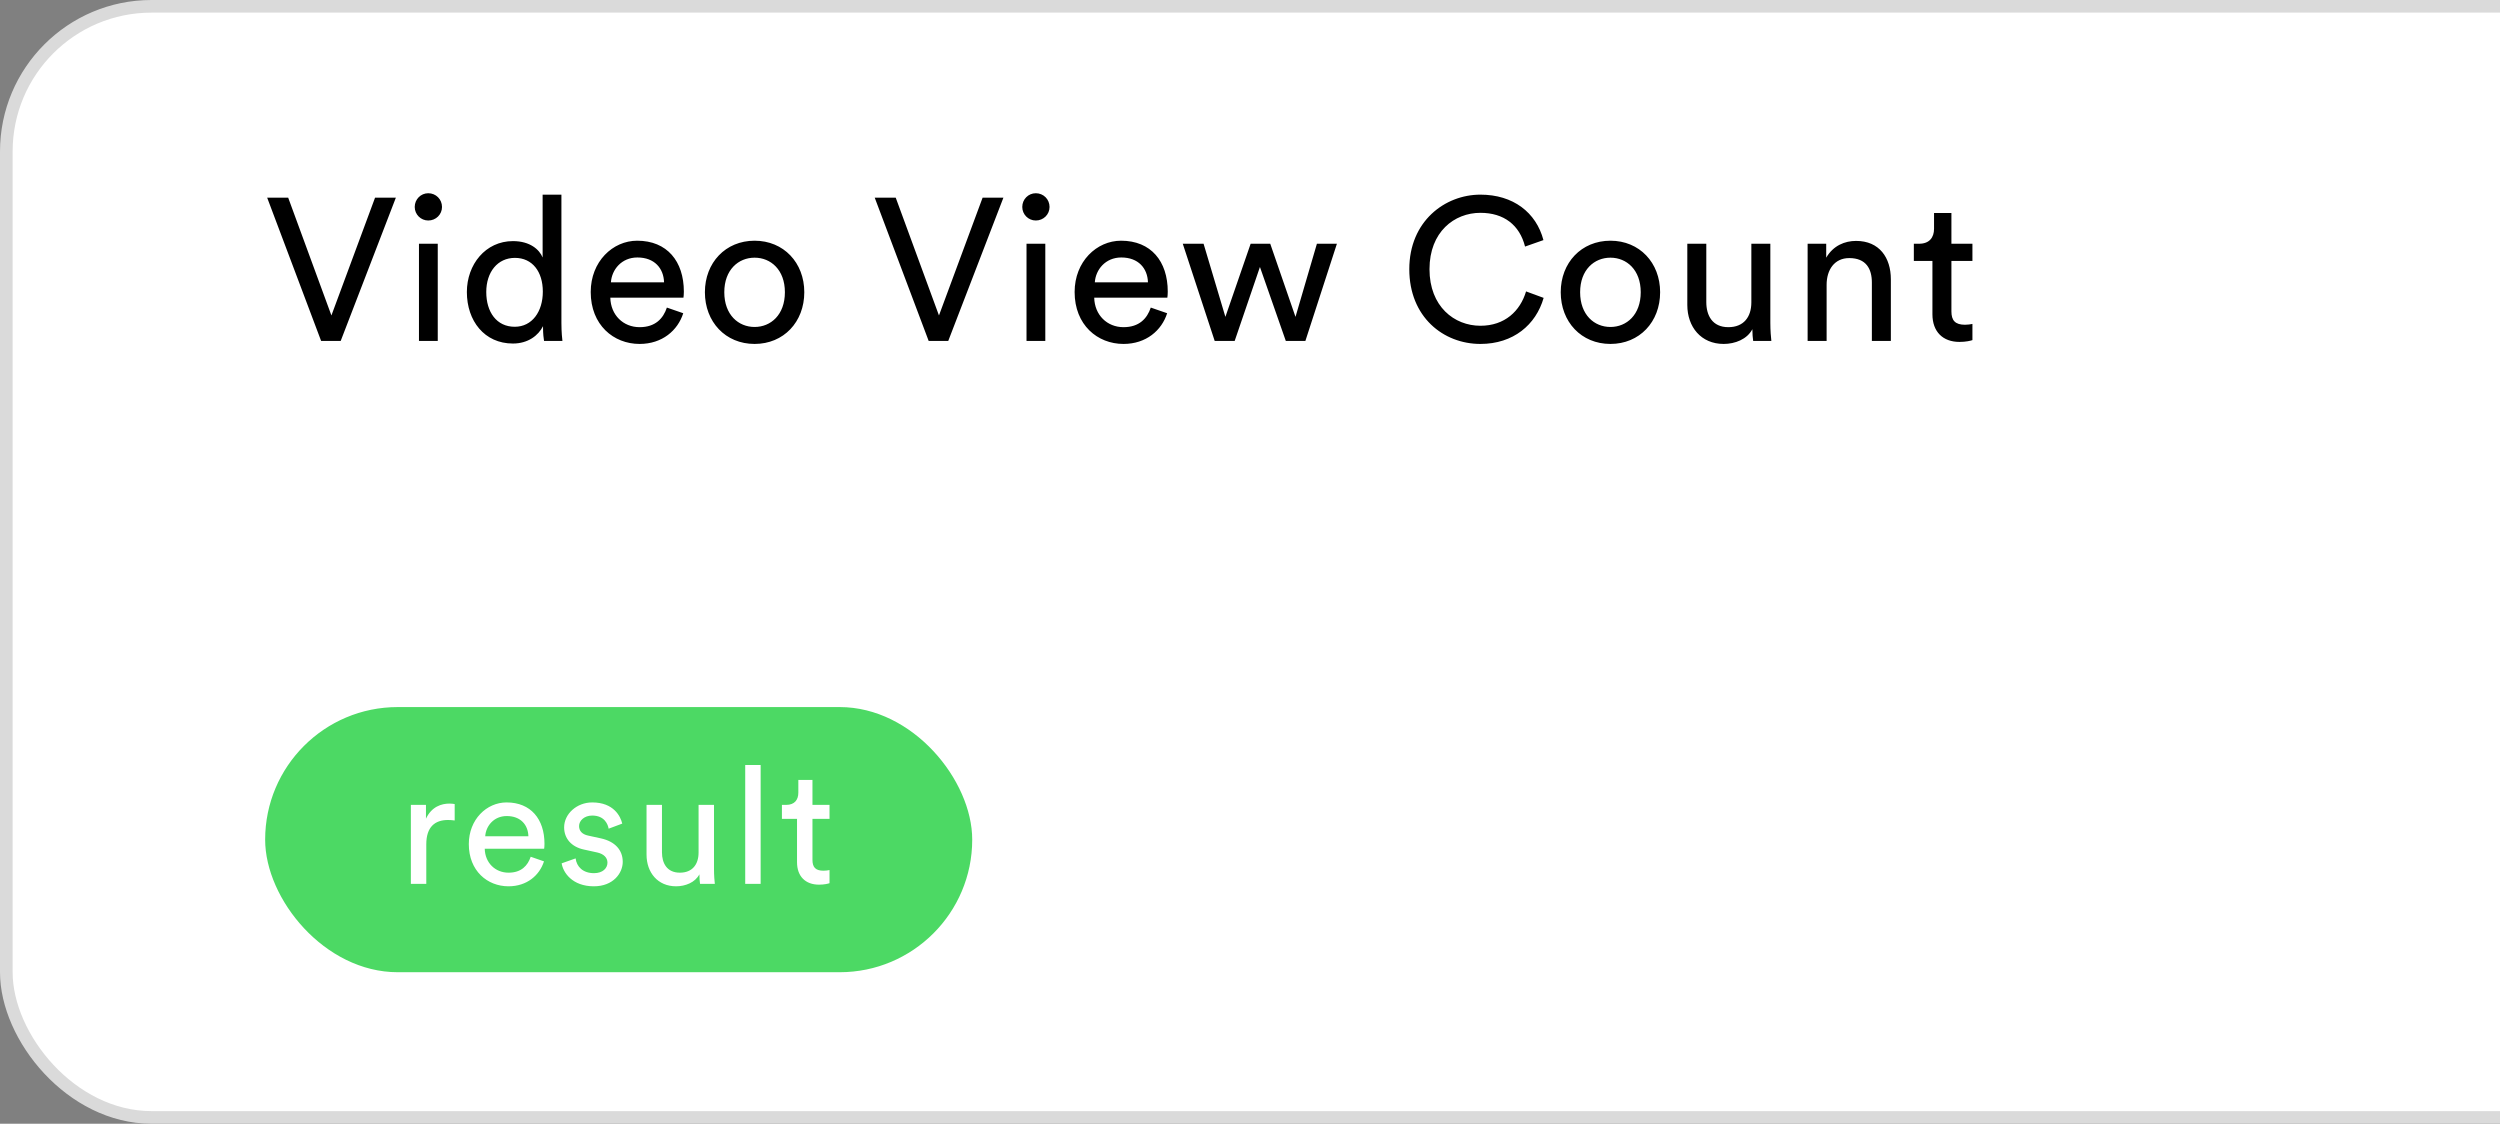 <?xml version="1.0" encoding="UTF-8"?> <svg xmlns="http://www.w3.org/2000/svg" width="198" height="89" viewBox="0 0 198 89" fill="none"><rect x="0" y="0" width="198" height="89" fill="#808080" stroke="none"/> <rect x="0.5" y="0.5" width="234" height="88" rx="11.5" fill="white" stroke="#DADADA"></rect> <path d="M26.248 24.984L29.704 15.656H31.352L26.984 27H25.432L21.16 15.656H22.824L26.248 24.984ZM34.67 27H33.182V19.304H34.67V27ZM32.846 16.392C32.846 15.784 33.327 15.304 33.919 15.304C34.526 15.304 35.007 15.784 35.007 16.392C35.007 16.984 34.526 17.464 33.919 17.464C33.327 17.464 32.846 16.984 32.846 16.392ZM38.512 23.128C38.512 24.712 39.328 25.88 40.768 25.88C42.144 25.88 42.992 24.68 42.992 23.096C42.992 21.512 42.16 20.424 40.784 20.424C39.408 20.424 38.512 21.544 38.512 23.128ZM43.008 25.96V25.832C42.64 26.568 41.824 27.208 40.624 27.208C38.368 27.208 36.976 25.416 36.976 23.128C36.976 20.952 38.448 19.096 40.624 19.096C41.984 19.096 42.72 19.768 42.976 20.392V15.416H44.464V25.576C44.464 26.312 44.528 26.872 44.544 27H43.088C43.056 26.824 43.008 26.424 43.008 25.96ZM48.385 22.36H52.593C52.561 21.256 51.841 20.392 50.481 20.392C49.217 20.392 48.449 21.368 48.385 22.36ZM52.817 24.36L54.113 24.808C53.681 26.168 52.449 27.24 50.657 27.24C48.593 27.24 46.785 25.736 46.785 23.128C46.785 20.712 48.529 19.064 50.465 19.064C52.833 19.064 54.161 20.696 54.161 23.096C54.161 23.288 54.145 23.48 54.129 23.576H48.337C48.369 24.952 49.361 25.912 50.657 25.912C51.905 25.912 52.529 25.224 52.817 24.36ZM59.764 25.896C61.044 25.896 62.164 24.936 62.164 23.144C62.164 21.368 61.044 20.408 59.764 20.408C58.484 20.408 57.364 21.368 57.364 23.144C57.364 24.936 58.484 25.896 59.764 25.896ZM59.764 19.064C62.068 19.064 63.7 20.808 63.7 23.144C63.7 25.496 62.068 27.24 59.764 27.24C57.46 27.24 55.828 25.496 55.828 23.144C55.828 20.808 57.46 19.064 59.764 19.064ZM74.366 24.984L77.822 15.656H79.47L75.102 27H73.55L69.278 15.656H70.942L74.366 24.984ZM82.788 27H81.3V19.304H82.788V27ZM80.964 16.392C80.964 15.784 81.444 15.304 82.036 15.304C82.644 15.304 83.124 15.784 83.124 16.392C83.124 16.984 82.644 17.464 82.036 17.464C81.444 17.464 80.964 16.984 80.964 16.392ZM86.71 22.36H90.918C90.886 21.256 90.166 20.392 88.806 20.392C87.542 20.392 86.774 21.368 86.71 22.36ZM91.142 24.36L92.438 24.808C92.006 26.168 90.774 27.24 88.982 27.24C86.918 27.24 85.11 25.736 85.11 23.128C85.11 20.712 86.854 19.064 88.79 19.064C91.158 19.064 92.486 20.696 92.486 23.096C92.486 23.288 92.47 23.48 92.454 23.576H86.662C86.694 24.952 87.686 25.912 88.982 25.912C90.23 25.912 90.854 25.224 91.142 24.36ZM99.051 19.304H100.603L102.603 25.096L104.299 19.304H105.883L103.387 27H101.835L99.787 21.144L97.787 27H96.203L93.675 19.304H95.323L97.051 25.096L99.051 19.304ZM117.248 27.24C114.32 27.24 111.616 25.112 111.616 21.32C111.616 17.528 114.432 15.416 117.248 15.416C119.84 15.416 121.664 16.824 122.24 19.016L120.784 19.528C120.352 17.816 119.104 16.856 117.248 16.856C115.184 16.856 113.216 18.36 113.216 21.32C113.216 24.28 115.184 25.8 117.248 25.8C119.184 25.8 120.4 24.632 120.864 23.08L122.256 23.592C121.648 25.72 119.856 27.24 117.248 27.24ZM127.546 25.896C128.826 25.896 129.946 24.936 129.946 23.144C129.946 21.368 128.826 20.408 127.546 20.408C126.266 20.408 125.146 21.368 125.146 23.144C125.146 24.936 126.266 25.896 127.546 25.896ZM127.546 19.064C129.85 19.064 131.482 20.808 131.482 23.144C131.482 25.496 129.85 27.24 127.546 27.24C125.242 27.24 123.61 25.496 123.61 23.144C123.61 20.808 125.242 19.064 127.546 19.064ZM138.787 26.072C138.371 26.872 137.411 27.24 136.515 27.24C134.723 27.24 133.635 25.896 133.635 24.152V19.304H135.139V23.928C135.139 24.984 135.619 25.912 136.883 25.912C138.099 25.912 138.707 25.112 138.707 23.944V19.304H140.211V25.576C140.211 26.184 140.259 26.728 140.291 27H138.851C138.819 26.824 138.787 26.392 138.787 26.072ZM144.668 22.552V27H143.164V19.304H144.636V20.408C145.196 19.448 146.108 19.08 147.004 19.08C148.844 19.08 149.756 20.408 149.756 22.12V27H148.252V22.376C148.252 21.304 147.804 20.44 146.46 20.44C145.276 20.44 144.668 21.384 144.668 22.552ZM154.552 16.872V19.304H156.216V20.664H154.552V24.664C154.552 25.368 154.84 25.72 155.624 25.72C155.816 25.72 156.088 25.688 156.216 25.656V26.936C156.088 26.984 155.704 27.08 155.192 27.08C153.88 27.08 153.048 26.28 153.048 24.888V20.664H151.576V19.304H151.992C152.824 19.304 153.176 18.792 153.176 18.12V16.872H154.552Z" fill="black"></path> <rect x="21" y="56" width="56" height="21" rx="10.5" fill="#4CD964"></rect> <path d="M36.011 63.682V64.982C35.829 64.956 35.647 64.943 35.478 64.943C34.451 64.943 33.762 65.489 33.762 66.867V70H32.54V63.747H33.736V64.839C34.191 63.877 34.971 63.643 35.608 63.643C35.777 63.643 35.946 63.669 36.011 63.682ZM38.43 66.23H41.849C41.823 65.333 41.238 64.631 40.133 64.631C39.106 64.631 38.482 65.424 38.43 66.23ZM42.031 67.855L43.084 68.219C42.733 69.324 41.732 70.195 40.276 70.195C38.599 70.195 37.13 68.973 37.13 66.854C37.13 64.891 38.547 63.552 40.12 63.552C42.044 63.552 43.123 64.878 43.123 66.828C43.123 66.984 43.11 67.14 43.097 67.218H38.391C38.417 68.336 39.223 69.116 40.276 69.116C41.29 69.116 41.797 68.557 42.031 67.855ZM44.484 68.375L45.59 67.985C45.667 68.635 46.161 69.155 47.045 69.155C47.734 69.155 48.111 68.765 48.111 68.323C48.111 67.933 47.825 67.634 47.306 67.517L46.239 67.283C45.264 67.075 44.679 66.412 44.679 65.528C44.679 64.462 45.681 63.552 46.903 63.552C48.618 63.552 49.151 64.67 49.282 65.229L48.203 65.632C48.151 65.307 47.891 64.592 46.903 64.592C46.279 64.592 45.862 64.995 45.862 65.424C45.862 65.801 46.096 66.074 46.578 66.178L47.592 66.399C48.722 66.646 49.321 67.335 49.321 68.258C49.321 69.142 48.58 70.195 47.032 70.195C45.316 70.195 44.589 69.09 44.484 68.375ZM55.392 69.246C55.054 69.896 54.274 70.195 53.546 70.195C52.09 70.195 51.206 69.103 51.206 67.686V63.747H52.428V67.504C52.428 68.362 52.818 69.116 53.845 69.116C54.833 69.116 55.327 68.466 55.327 67.517V63.747H56.549V68.843C56.549 69.337 56.588 69.779 56.614 70H55.444C55.418 69.857 55.392 69.506 55.392 69.246ZM60.243 70H59.021V60.588H60.243V70ZM64.347 61.771V63.747H65.698V64.852H64.347V68.102C64.347 68.674 64.581 68.96 65.218 68.96C65.374 68.96 65.594 68.934 65.698 68.908V69.948C65.594 69.987 65.282 70.065 64.867 70.065C63.8 70.065 63.124 69.415 63.124 68.284V64.852H61.928V63.747H62.267C62.943 63.747 63.228 63.331 63.228 62.785V61.771H64.347Z" fill="white"></path> </svg> 
